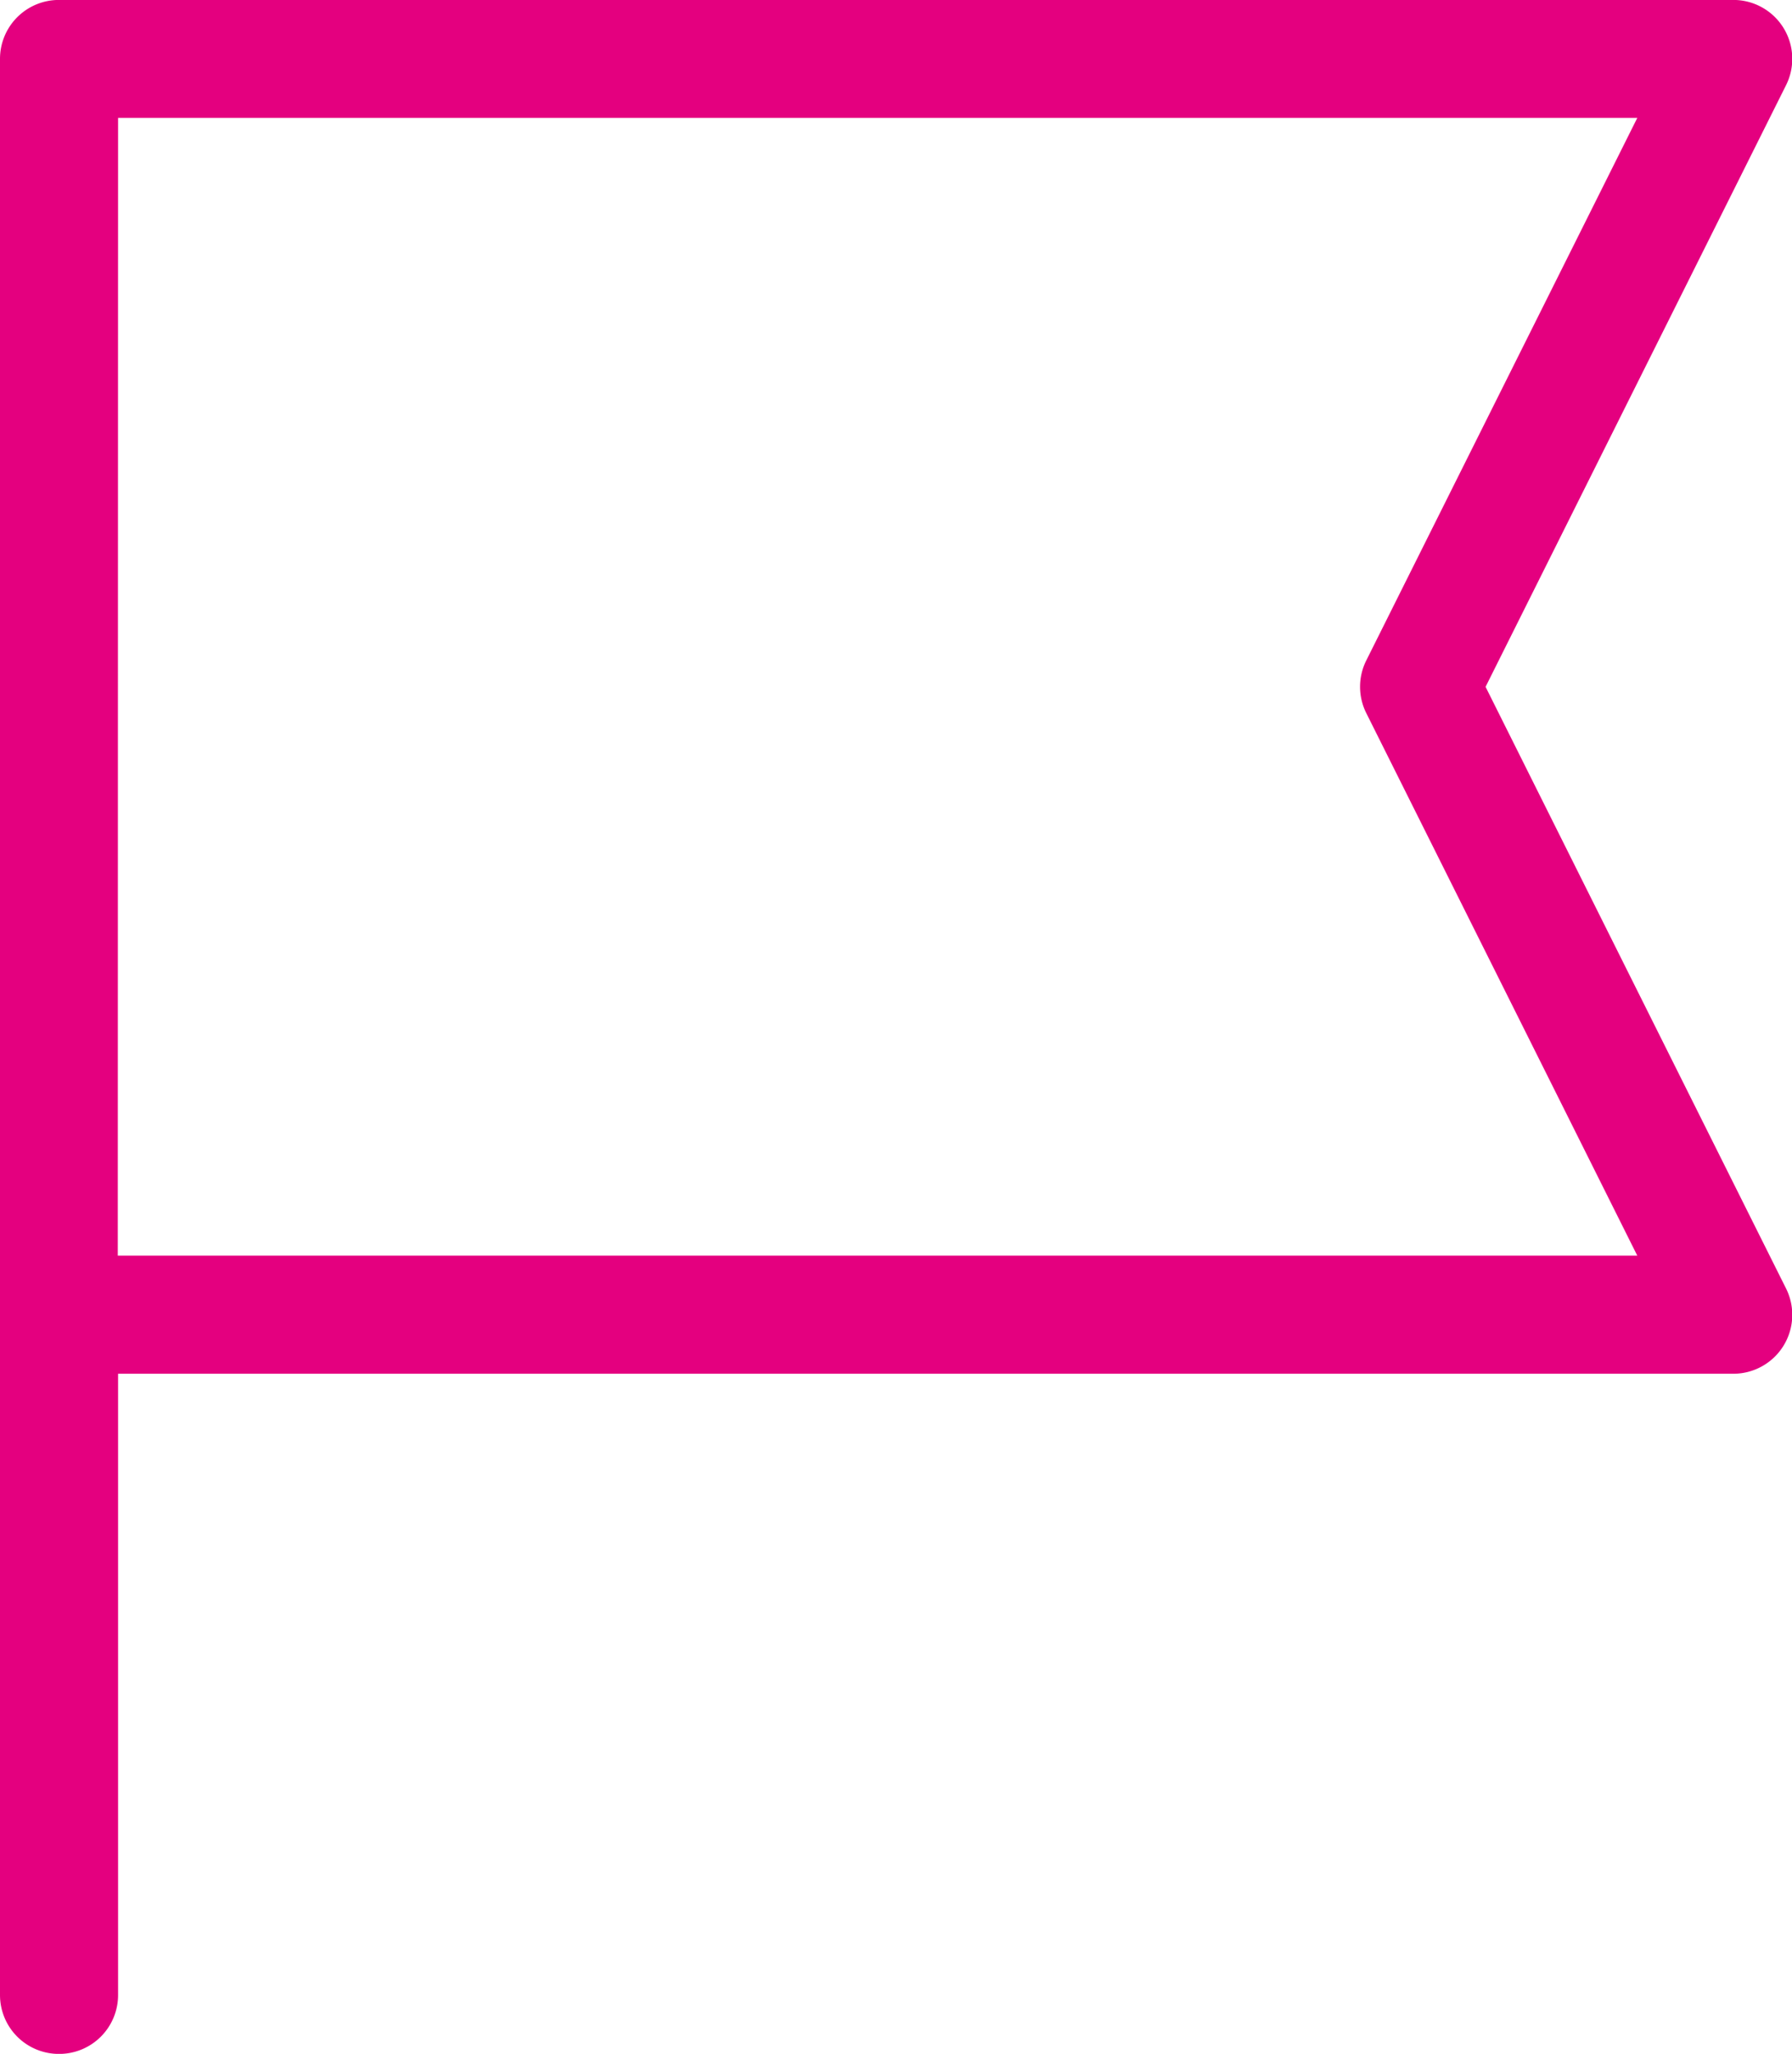 <svg xmlns="http://www.w3.org/2000/svg" width="30.427" height="34.867"><defs><clipPath id="a"><path data-name="長方形 454" fill="none" d="M0 0h30.427v34.868H0z"/></clipPath></defs><g data-name="グループ 899" clip-path="url(#a)"><path data-name="パス 2837" d="M1 34.868a1 1 0 01-1-1V.999a1 1 0 011-1h28.424a1 1 0 01.9 1.451l-5.1 10.21 5.1 10.21a1 1 0 01-.9 1.451H2.005v10.544A1 1 0 011 34.868zm1-13.552h25.8l-4.6-9.207a1 1 0 010-.9l4.6-9.207H2.005z" fill="#e4007f"/></g></svg>